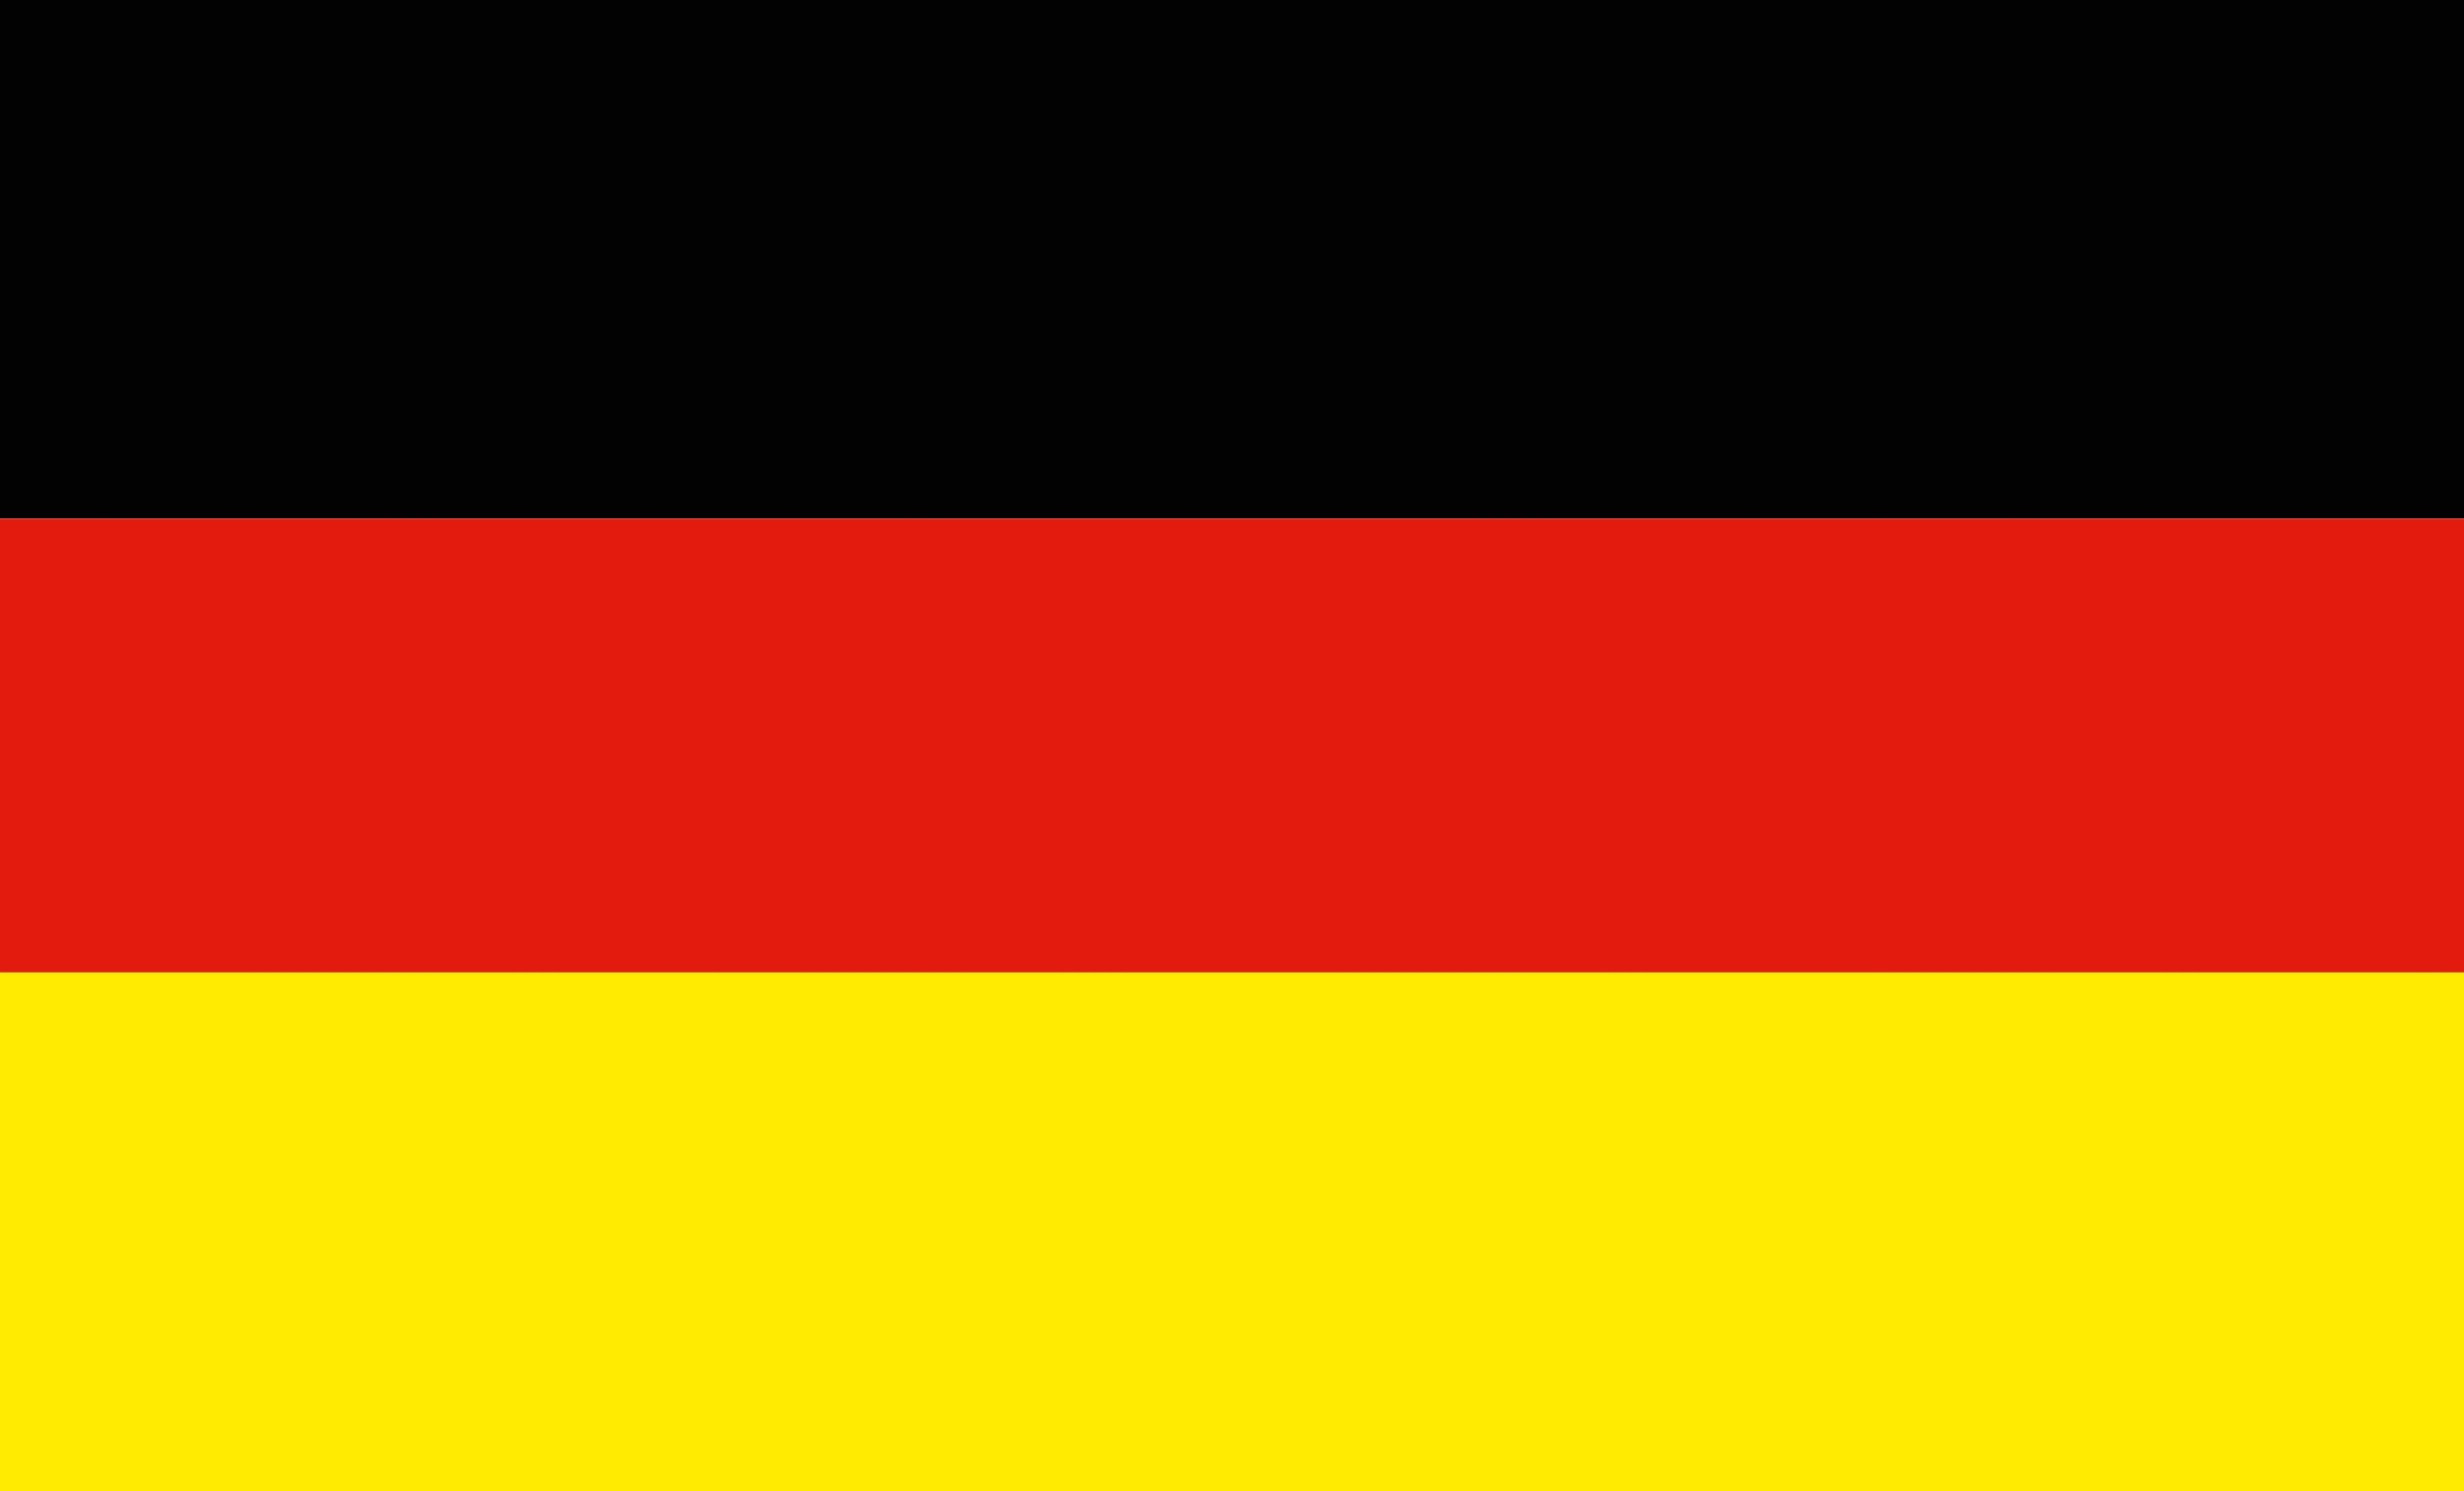 <?xml version="1.0" encoding="utf-8"?>
<!-- Generator: Adobe Illustrator 15.0.0, SVG Export Plug-In . SVG Version: 6.00 Build 0)  -->
<!DOCTYPE svg PUBLIC "-//W3C//DTD SVG 1.1//EN" "http://www.w3.org/Graphics/SVG/1.1/DTD/svg11.dtd">
<svg version="1.1" id="Ebene_1" xmlns="http://www.w3.org/2000/svg" xmlns:xlink="http://www.w3.org/1999/xlink" x="0px" y="0px"
	 width="38px" height="23px" viewBox="0 0 38 23" style="enable-background:new 0 0 38 23;" xml:space="preserve">
<style type="text/css">
<![CDATA[
	.st0{fill:#E31B0F;}
	.st1{fill:#FFEB02;}
	.st2{fill:#020203;}
]]>
</style>
<rect class="st2" width="38" height="8"/>
<rect y="8" class="st0" width="38" height="7"/>
<rect y="15" class="st1" width="38" height="8"/>
</svg>
